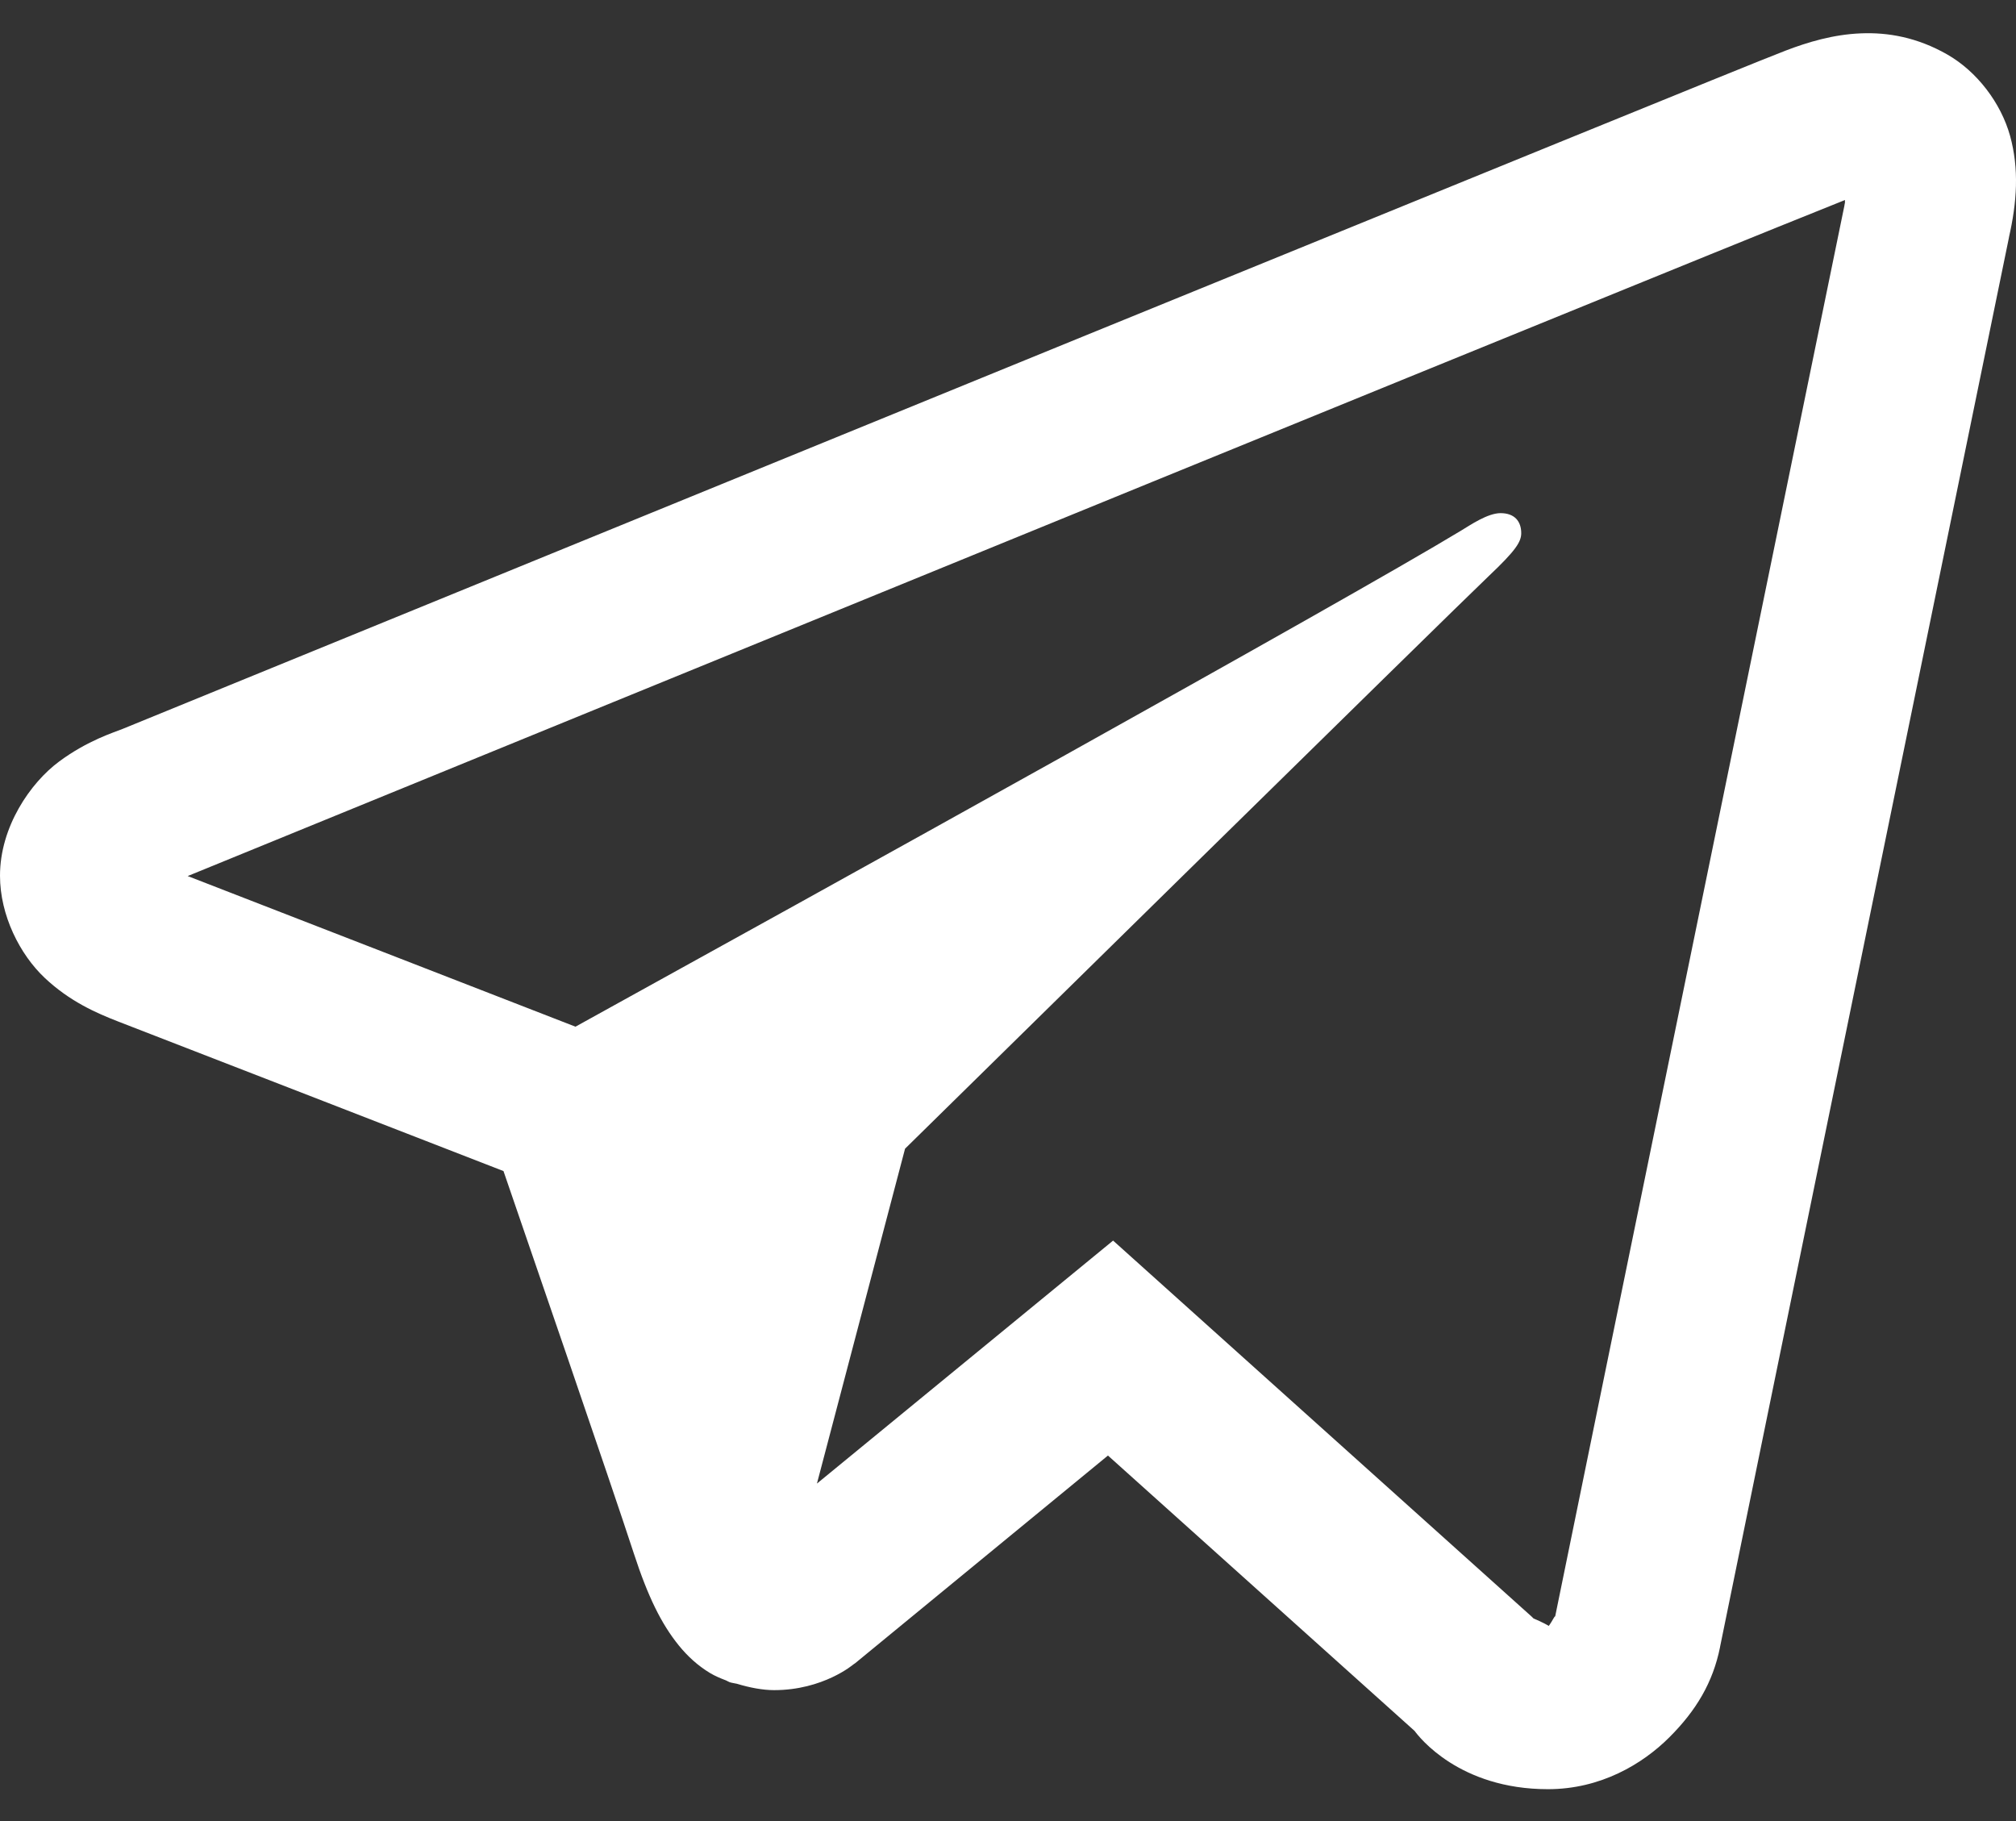 <svg width="31" height="28" viewBox="0 0 31 28" fill="none" xmlns="http://www.w3.org/2000/svg">
<rect x="0" y="0" width="31" height="28" fill="#333333" stroke="none"/>
<path d="M28.613 0.513C28.193 0.53 27.802 0.646 27.458 0.778C27.135 0.902 25.903 1.404 23.962 2.194C22.019 2.985 19.446 4.034 16.702 5.154C11.213 7.395 5.042 9.918 1.882 11.209C1.763 11.258 1.348 11.383 0.908 11.71C0.468 12.036 0 12.712 0 13.465C0 14.073 0.305 14.676 0.689 15.037C1.072 15.397 1.478 15.575 1.826 15.71C3.088 16.198 7.003 17.719 7.742 18.006C8.002 18.763 9.419 22.878 9.747 23.887C9.964 24.552 10.17 24.969 10.438 25.3C10.572 25.465 10.729 25.61 10.918 25.724C10.993 25.769 11.076 25.804 11.16 25.836L11.165 25.838C11.184 25.846 11.201 25.858 11.22 25.865C11.257 25.877 11.282 25.878 11.331 25.889C11.528 25.949 11.727 25.987 11.904 25.987C12.66 25.987 13.122 25.592 13.122 25.592L13.15 25.573L17.037 22.38L21.752 26.614C21.818 26.704 22.437 27.51 23.803 27.51C24.613 27.51 25.257 27.124 25.669 26.713C26.082 26.301 26.34 25.869 26.449 25.326V25.323C26.551 24.81 30.896 3.631 30.896 3.631L30.889 3.66C31.016 3.109 31.049 2.595 30.909 2.089C30.768 1.582 30.399 1.097 29.94 0.836C29.482 0.575 29.033 0.495 28.613 0.513ZM28.371 3.075C28.365 3.111 28.376 3.093 28.366 3.135L28.363 3.15L28.361 3.164C28.361 3.164 24.07 24.072 23.911 24.868C23.923 24.808 23.87 24.928 23.815 25C23.738 24.95 23.581 24.885 23.581 24.885L23.555 24.859L17.116 19.075L12.562 22.811L13.917 17.662C13.917 17.662 22.384 9.339 22.895 8.855C23.305 8.467 23.392 8.332 23.392 8.198C23.392 8.019 23.293 7.89 23.074 7.89C22.876 7.89 22.61 8.072 22.468 8.158C20.617 9.278 12.492 13.775 8.849 15.786C8.27 15.561 4.249 13.998 2.886 13.47C2.896 13.466 2.893 13.467 2.903 13.463C6.065 12.171 12.233 9.649 17.721 7.408C20.465 6.288 23.039 5.238 24.981 4.448C26.892 3.669 28.22 3.134 28.371 3.075Z" fill="white"/>
</svg>
